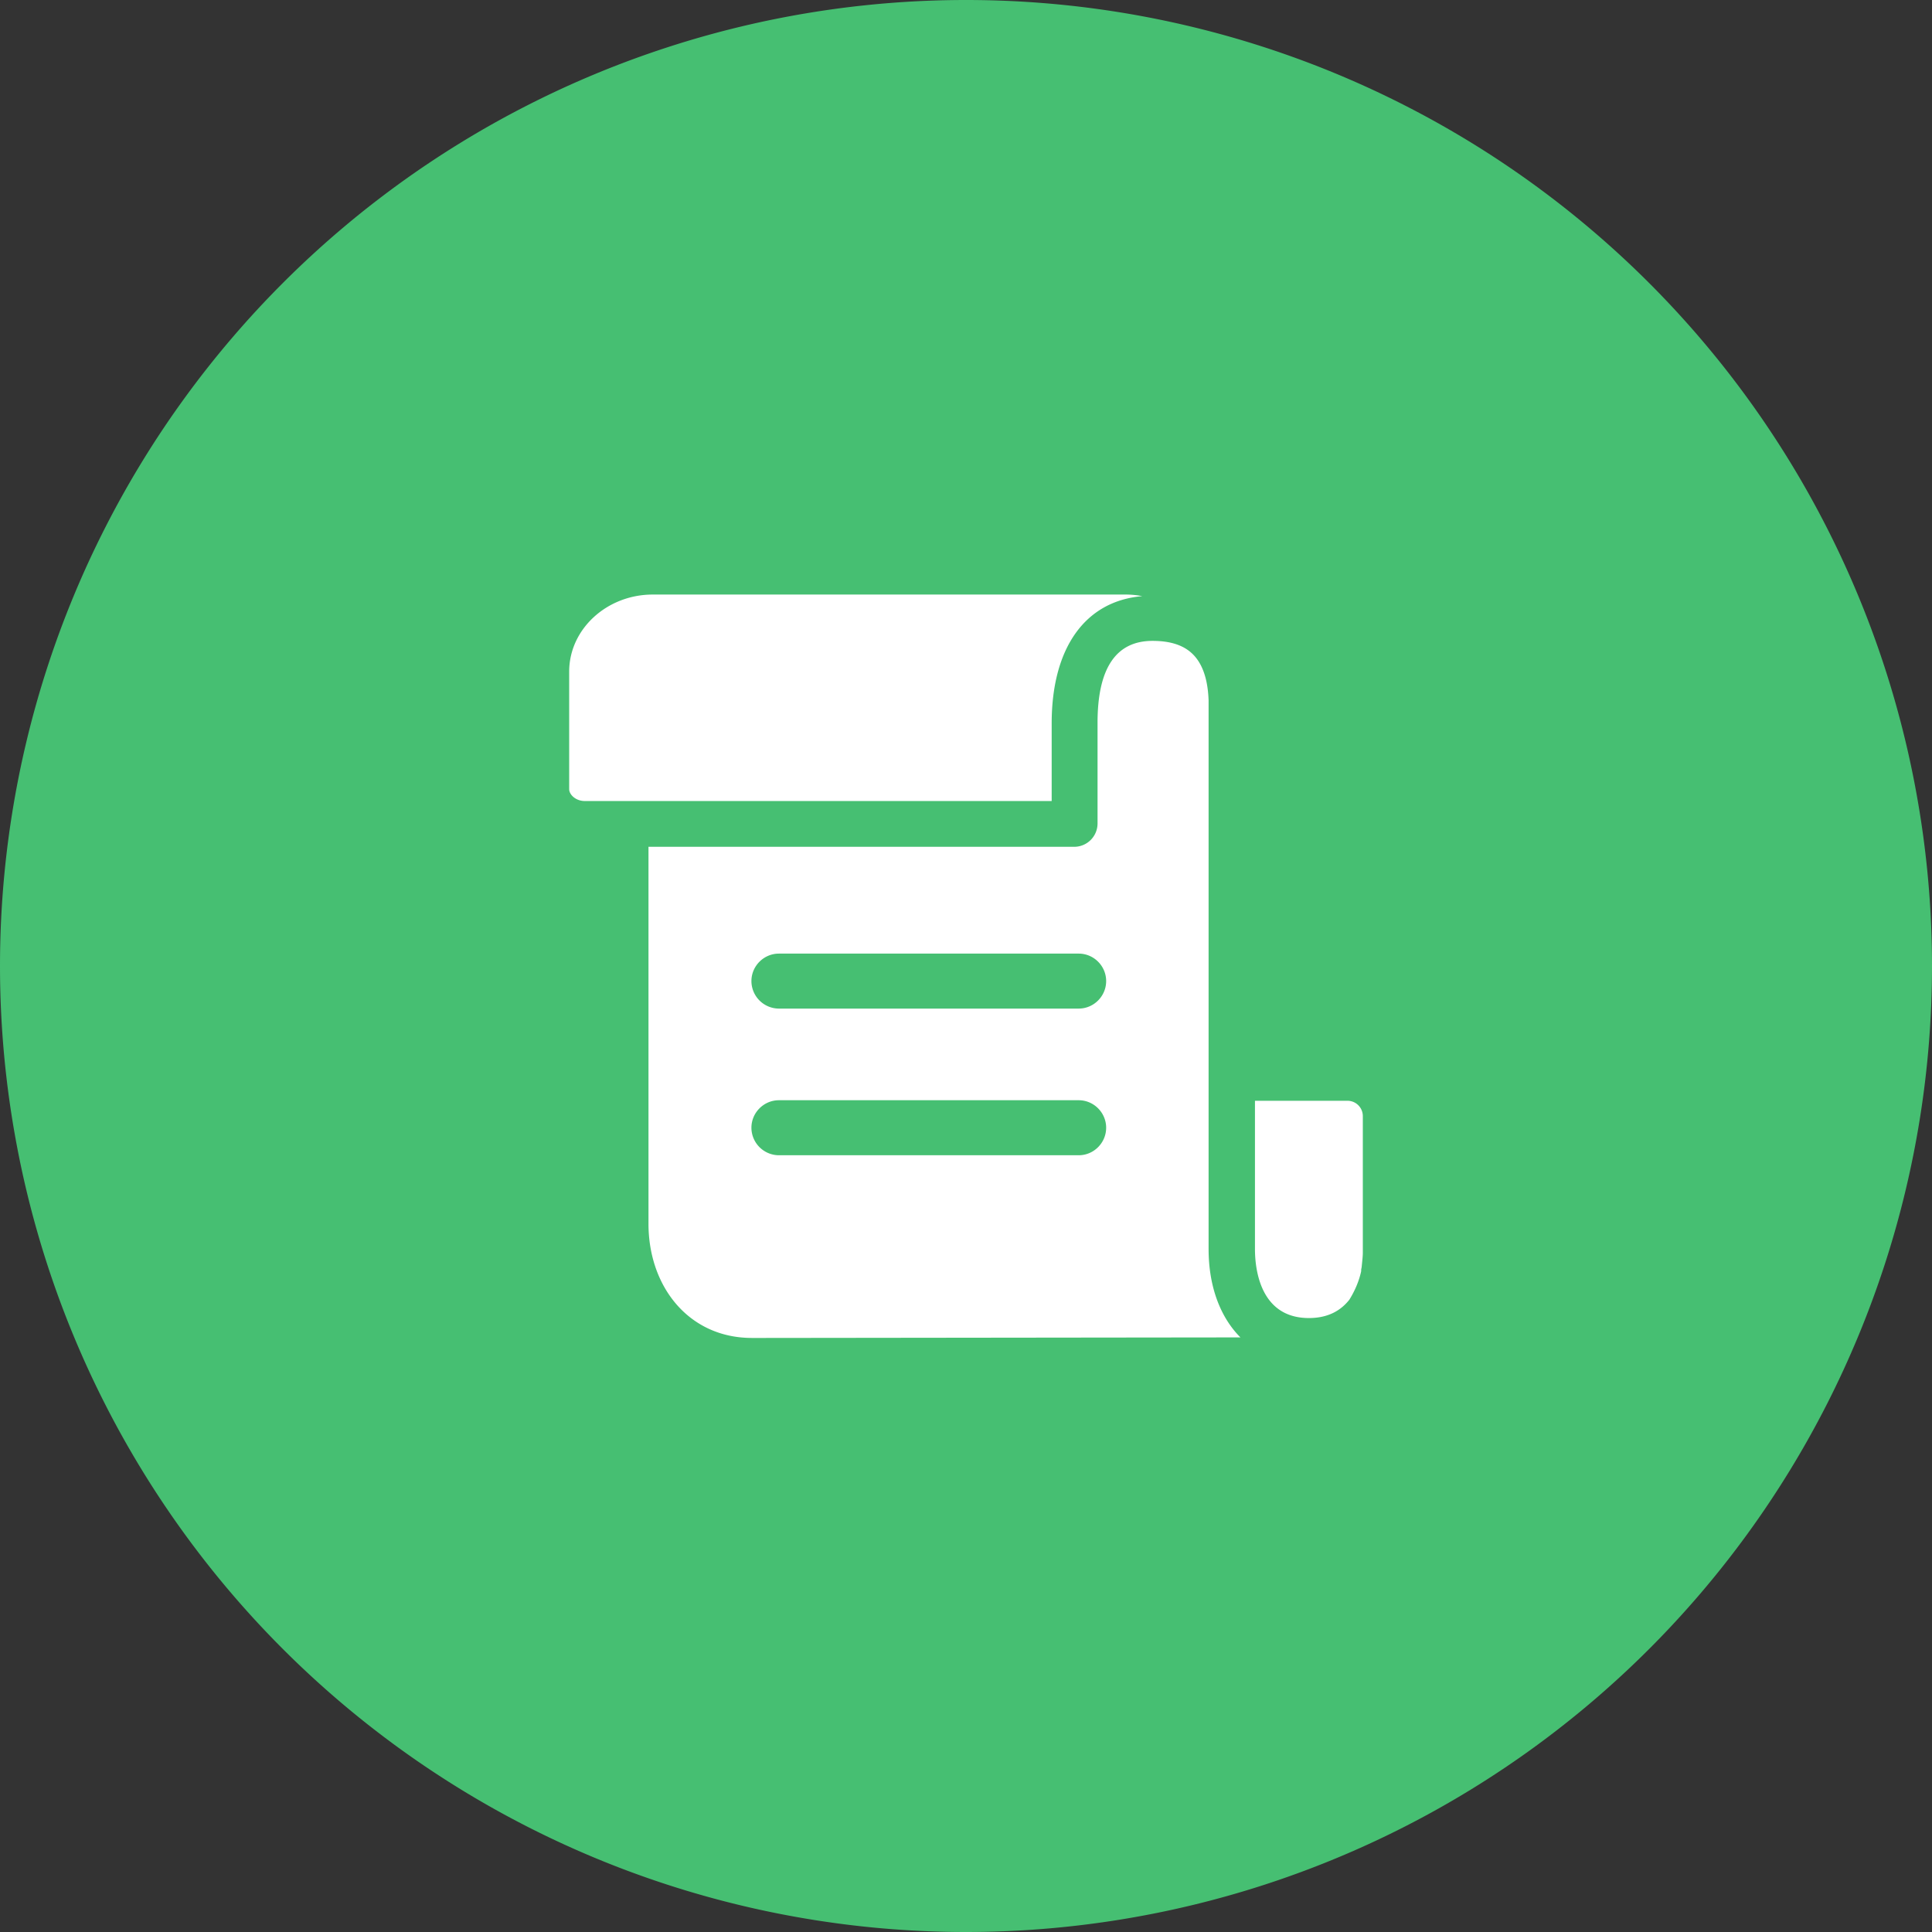 <?xml version="1.0" standalone="no"?><!DOCTYPE svg PUBLIC "-//W3C//DTD SVG 1.1//EN" "http://www.w3.org/Graphics/SVG/1.1/DTD/svg11.dtd"><svg t="1713534499070" class="icon" viewBox="0 0 1024 1024" version="1.1" xmlns="http://www.w3.org/2000/svg" p-id="192038" xmlns:xlink="http://www.w3.org/1999/xlink" width="128" height="128"><rect x="0" y="0" width="1024" height="1024" fill="#333333" stroke="none"/><path d="M512 512m-512 0a512 512 0 1 0 1024 0 512 512 0 1 0-1024 0Z" fill="#46BF72" p-id="192039"></path><path d="M640.579 662.038V371.111c-0.267-6.589-1.425-17.43-8.281-24.287-4.853-4.875-11.999-7.146-21.437-7.146-19.411 0-29.139 14.559-29.139 43.409v53.448a12.377 12.377 0 0 1-12.288 12.288H343.708v199.747c0 33.436 21.415 60.572 54.851 60.572h5.721l253.173-0.289c-10.574-10.574-16.874-26.847-16.874-46.859z m-68.853-49.731h-158.876a14.625 14.625 0 0 1-14.581-14.581c0-8.014 6.567-14.581 14.581-14.581h158.876c8.014 0 14.559 6.589 14.559 14.581 0 8.014-6.567 14.581-14.559 14.581z m0-77.735h-158.876a14.625 14.625 0 0 1-14.581-14.581c0-7.992 6.567-14.559 14.581-14.559h158.876c8.014 0 14.559 6.567 14.559 14.559 0 8.014-6.567 14.581-14.559 14.581z m93.429 127.443c0 10.863 2.872 36.575 28.583 36.575 10.574 0 17.141-4.274 21.437-9.706 2.849-4.586 5.12-9.728 6.278-15.137v-0.579c0-0.579 0.289-1.425 0.289-2.003 0.289-2.849 0.579-5.432 0.579-7.146v-72.303a8.125 8.125 0 0 0-8.303-8.281H665.155v78.581z" fill="#FFFFFF" p-id="192040"></path><path d="M309.983 424.559H557.412v-41.138c0-40.025 17.72-64.868 48.017-67.45a46.525 46.525 0 0 0-8.86-0.846H345.978c-24.287 0-44.299 18.276-44.299 40.849v62.308c0 2.849 3.428 6.278 8.303 6.278z" fill="#FFFFFF" p-id="192041"></path></svg>